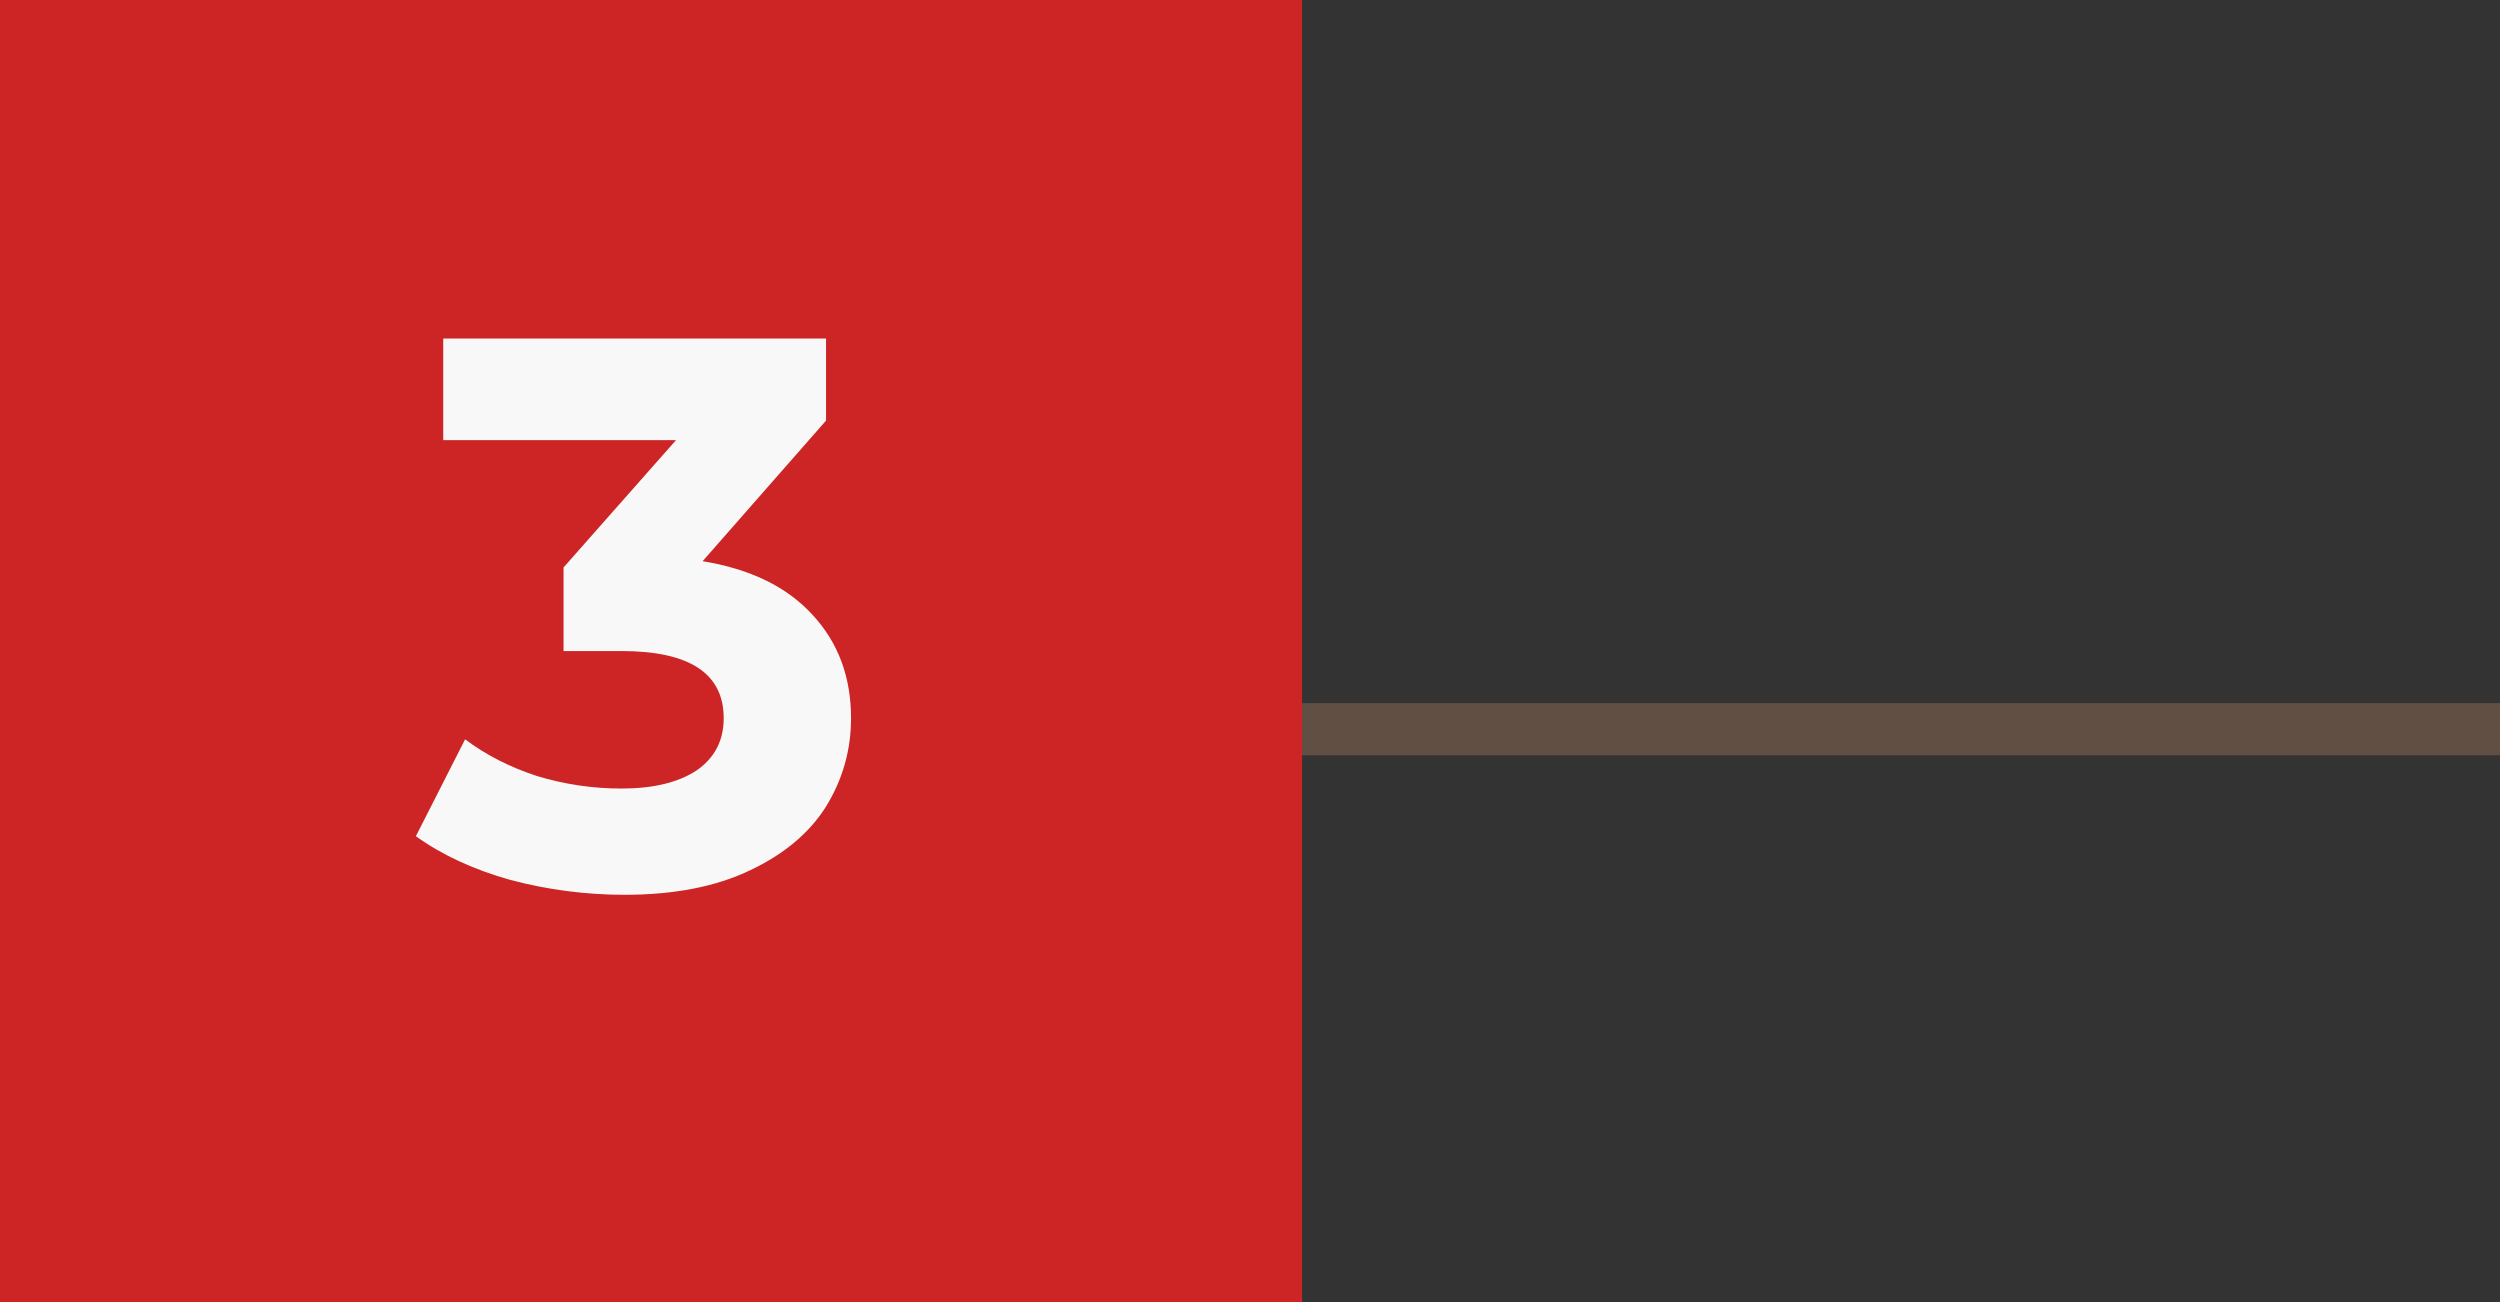 <svg xmlns="http://www.w3.org/2000/svg" width="48" height="25" viewBox="0 0 48 25" fill="none"><rect x="0" y="0" width="48" height="25" fill="#333333" stroke="none"/><path opacity="0.5" d="M13 14L48 14" stroke="#8F6C53"></path><rect width="25" height="25" fill="#CD2525"></rect><path d="M13.49 10.775C14.41 10.925 15.115 11.27 15.605 11.81C16.095 12.34 16.34 13 16.34 13.79C16.34 14.4 16.18 14.965 15.86 15.485C15.54 15.995 15.05 16.405 14.39 16.715C13.74 17.025 12.94 17.18 11.99 17.18C11.25 17.18 10.52 17.085 9.8 16.895C9.09 16.695 8.485 16.415 7.985 16.055L8.93 14.195C9.33 14.495 9.79 14.73 10.31 14.9C10.84 15.06 11.38 15.14 11.93 15.14C12.54 15.14 13.02 15.025 13.37 14.795C13.72 14.555 13.895 14.22 13.895 13.79C13.895 12.93 13.24 12.5 11.93 12.5H10.82V10.895L12.98 8.45H8.51V6.5H15.86V8.075L13.49 10.775Z" fill="#F8F8F8"></path></svg>